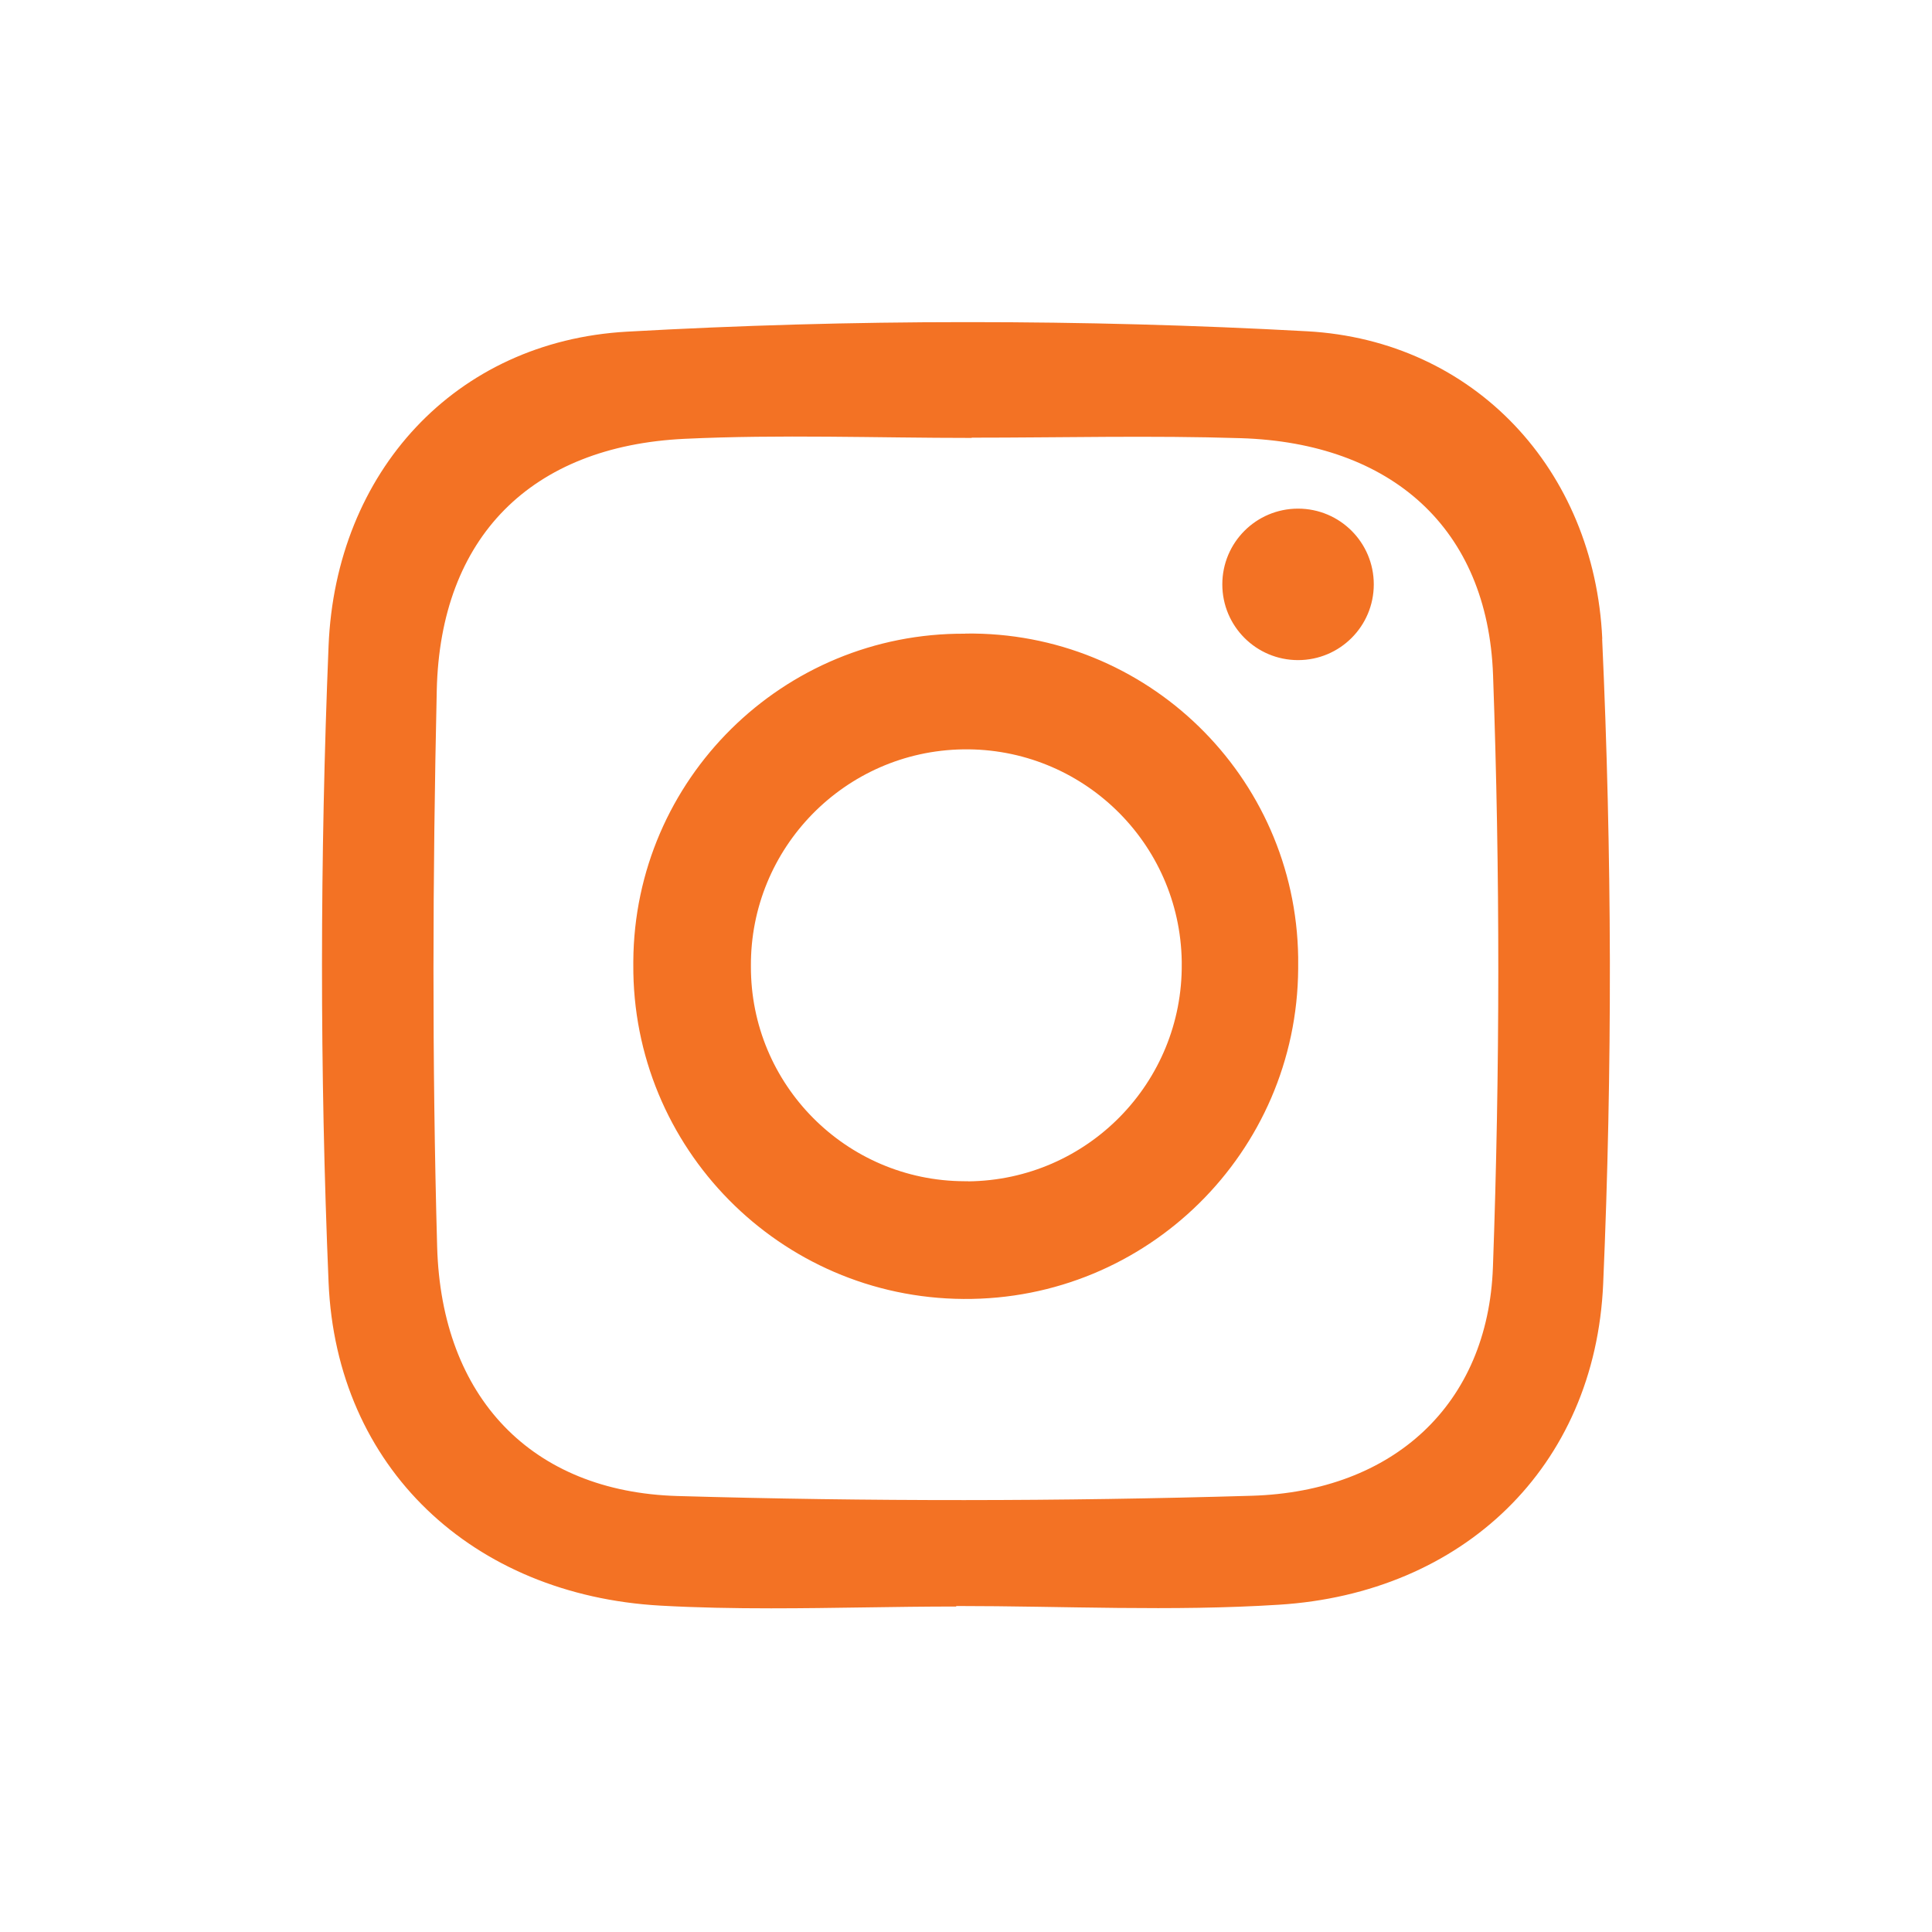 <?xml version="1.0" encoding="UTF-8"?><svg id="a" xmlns="http://www.w3.org/2000/svg" viewBox="0 0 150 150"><path d="m124.4,49.6c-.6-13.14-9.96-23.17-22.92-23.88-8.73-.48-17.48-.71-26.22-.71h-.34c-8.75,0-17.5.25-26.24.74-13.35.75-22.62,10.91-23.17,24.4-.67,16.44-.69,32.96,0,49.4.6,14.42,11.19,24.29,25.76,25.11,2.85.16,5.71.21,8.56.21h.1c4.77,0,9.54-.14,14.31-.14h0v-.04c8.36,0,16.74.43,25.06-.1,14.23-.89,24.55-10.64,25.17-24.92.36-8.31.53-16.63.52-24.96v-.12c-.02-8.34-.22-16.68-.6-25Zm-8.49,48.79c-.38,10.62-7.7,17.41-18.72,17.74-14.88.44-29.75.45-44.6.02-11.31-.33-18.32-7.65-18.65-19.35-.4-14.4-.35-28.82-.03-43.21.27-11.9,7.34-18.95,19.23-19.52,7.42-.35,14.87-.07,22.3-.07v-.02c6.97,0,13.95-.18,20.91.04,11.65.37,19.16,6.96,19.57,18.39.55,15.31.54,30.68-.01,45.99Zm-40.98-49.19h0s0,0,0,0c-14.14-.09-25.68,11.31-25.76,25.45,0,.07,0,.15,0,.22-.1,14.25,11.38,25.89,25.64,25.98,14.25.1,25.89-11.38,25.98-25.64,0-.3,0-.59,0-.89-.2-14.08-11.77-25.33-25.85-25.13Zm.25,42.51h0c-.1,0-.2,0-.3,0-9.19-.03-16.61-7.5-16.58-16.69-.06-9.18,7.29-16.7,16.47-16.84,9.24-.14,16.84,7.23,16.98,16.47,0,.05,0,.1,0,.16.09,9.24-7.32,16.81-16.57,16.91Zm25.6-52.22c-3.25,0-5.88,2.63-5.88,5.88s2.63,5.88,5.88,5.88,5.88-2.63,5.88-5.88-2.63-5.88-5.88-5.88Z" fill="#f37224"/></svg>